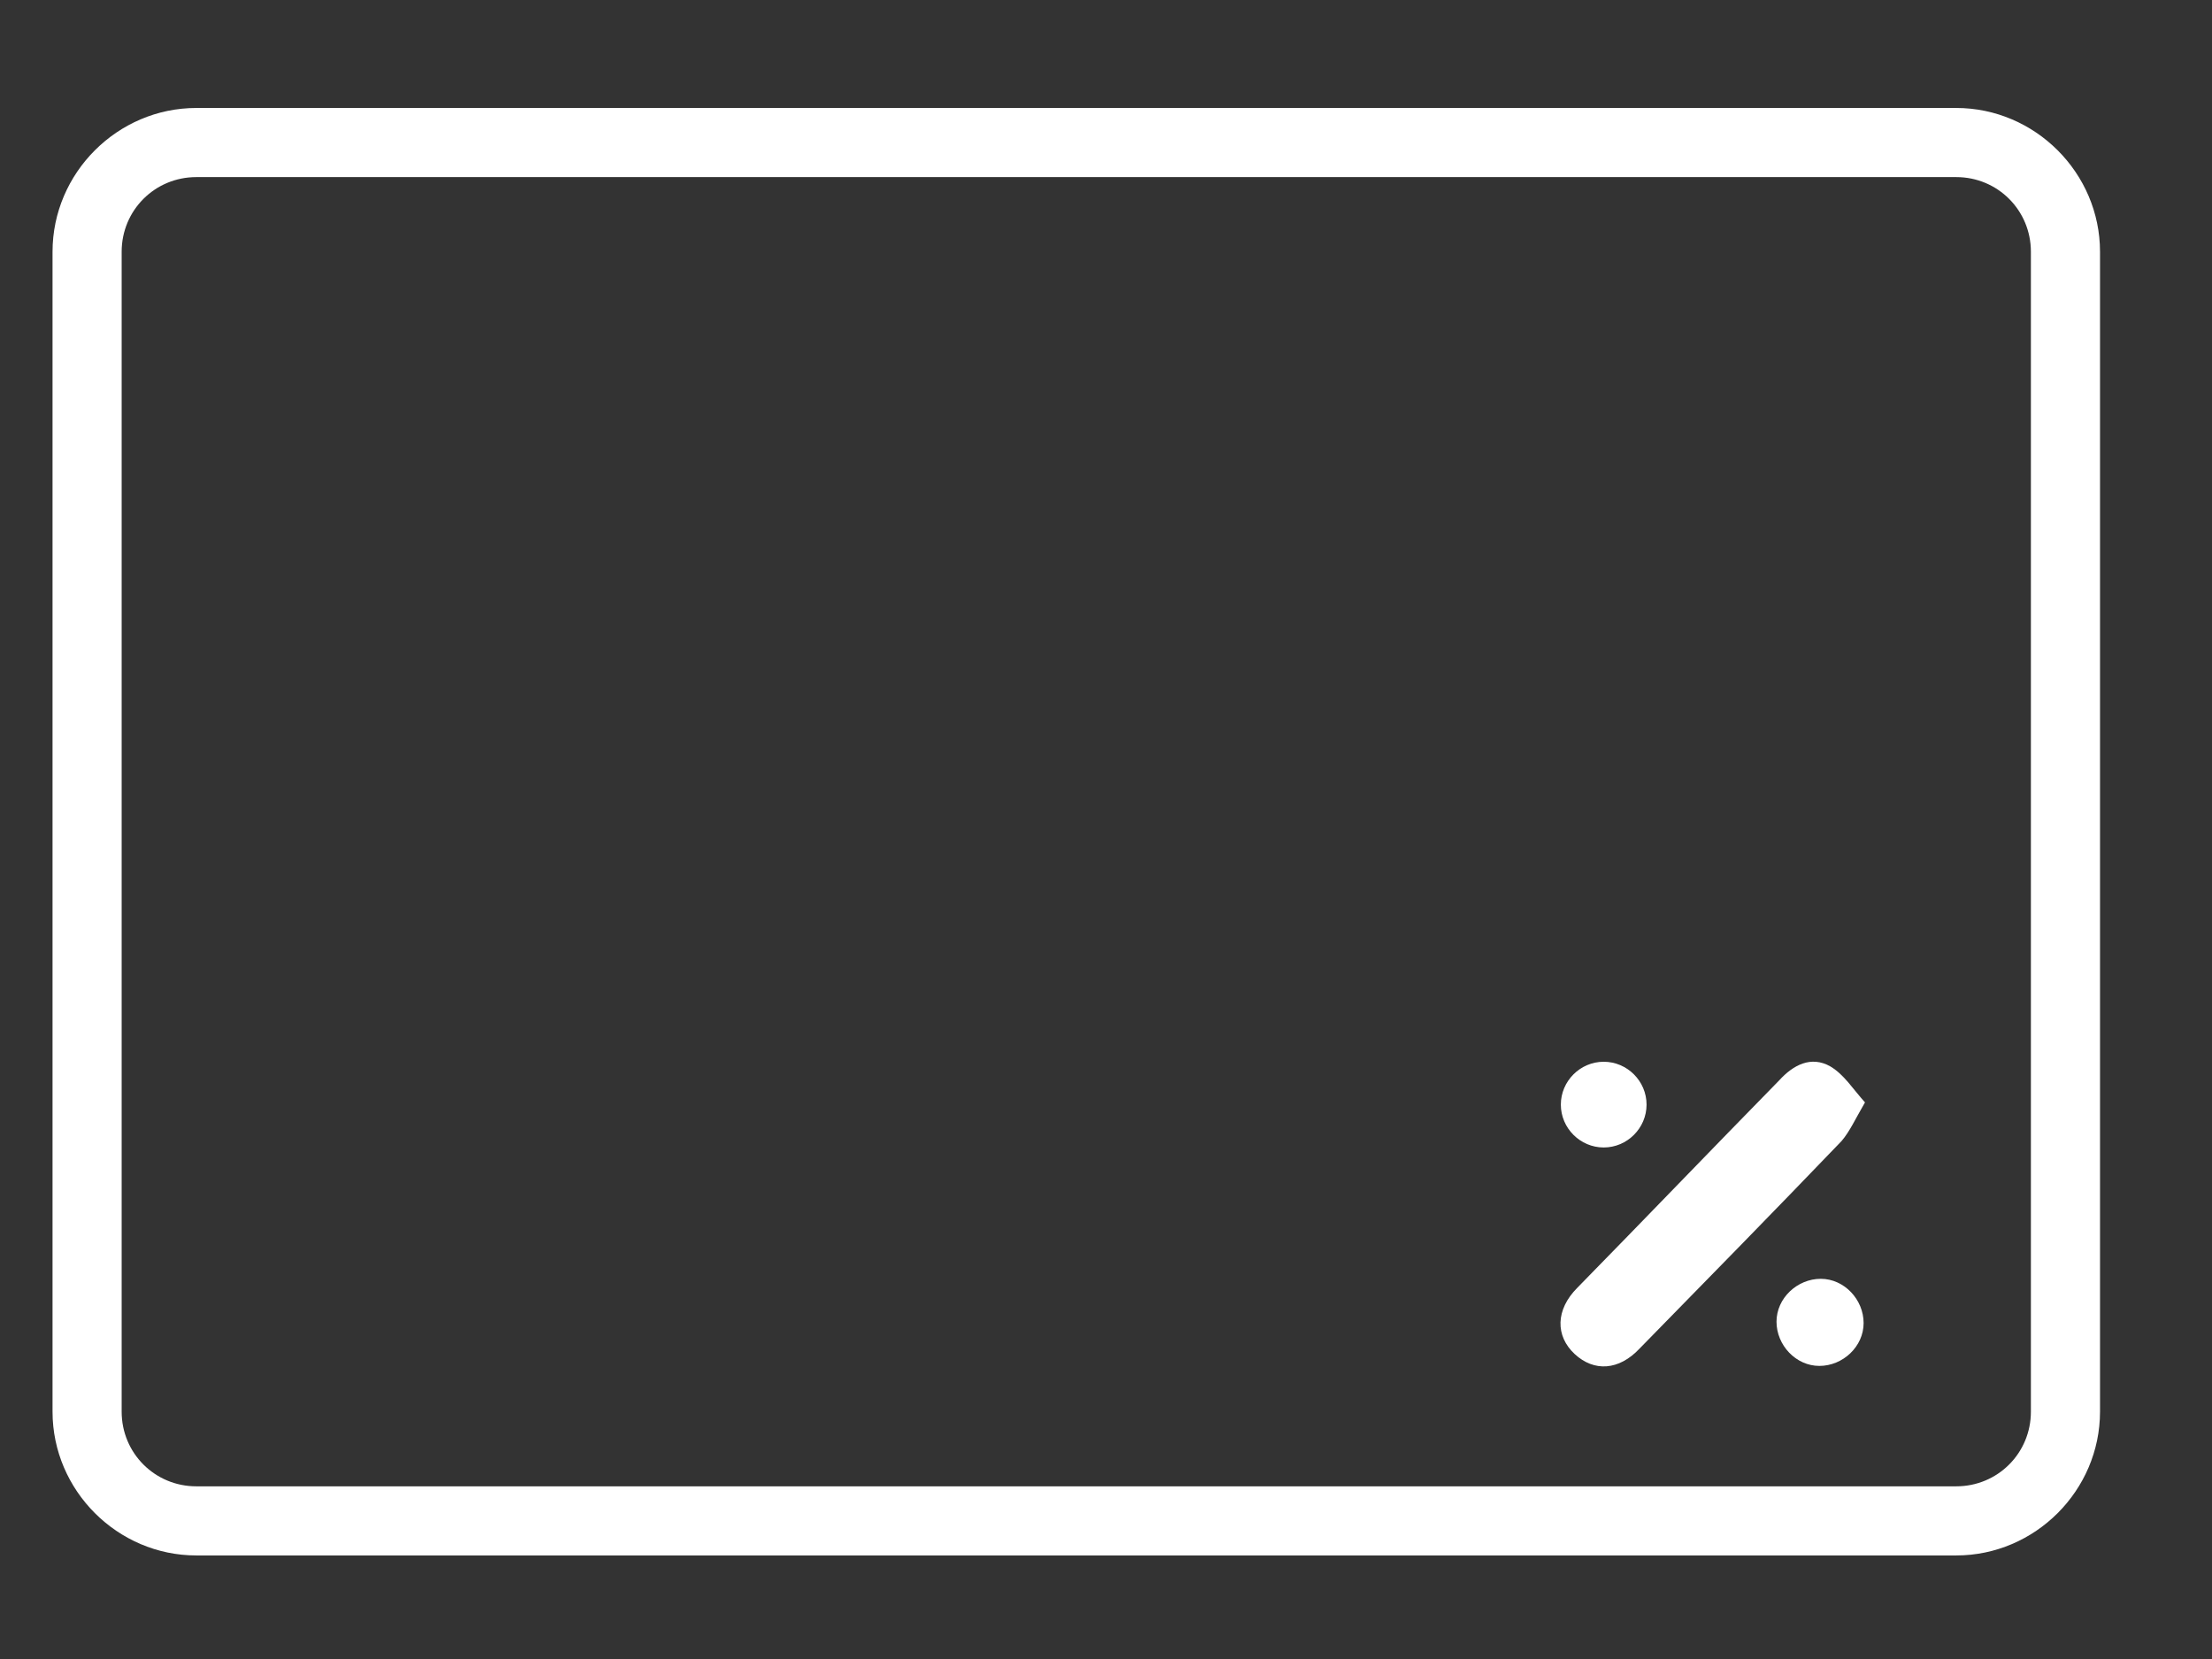 <svg xmlns="http://www.w3.org/2000/svg" width="16" height="12" viewBox="0 0 16 12" fill="none"><rect x="0" y="0" width="16" height="12" fill="#333333" stroke="none"/><path d="M13.49 7.974C13.42 8.094 13.38 8.184 13.32 8.254C12.84 8.754 12.35 9.254 11.86 9.754C11.71 9.914 11.53 9.924 11.39 9.794C11.25 9.664 11.25 9.474 11.41 9.314C11.9 8.814 12.38 8.314 12.87 7.814C12.97 7.704 13.1 7.634 13.24 7.714C13.34 7.774 13.4 7.874 13.49 7.974Z" fill="white"></path><path d="M11.6 7.68C11.77 7.68 11.91 7.82 11.91 7.99C11.91 8.16 11.77 8.3 11.6 8.3C11.43 8.3 11.29 8.16 11.29 7.99C11.29 7.82 11.43 7.68 11.6 7.68Z" fill="white"></path><path d="M13.17 9.25C13.34 9.25 13.48 9.4 13.48 9.57C13.48 9.74 13.33 9.88 13.16 9.88C12.99 9.88 12.85 9.73 12.85 9.56C12.85 9.39 13 9.25 13.17 9.25Z" fill="white"></path><path d="M14.15 11.251H1.42C0.85 11.251 0.38 10.781 0.38 10.211V1.821C0.38 1.251 0.85 0.781 1.42 0.781H14.15C14.72 0.781 15.19 1.251 15.19 1.821V10.211C15.19 10.781 14.72 11.251 14.15 11.251ZM1.42 1.281C1.12 1.281 0.88 1.521 0.88 1.821V10.211C0.88 10.511 1.12 10.751 1.42 10.751H14.15C14.45 10.751 14.69 10.511 14.69 10.211V1.821C14.69 1.521 14.45 1.281 14.15 1.281H1.42Z" fill="white"></path></svg>